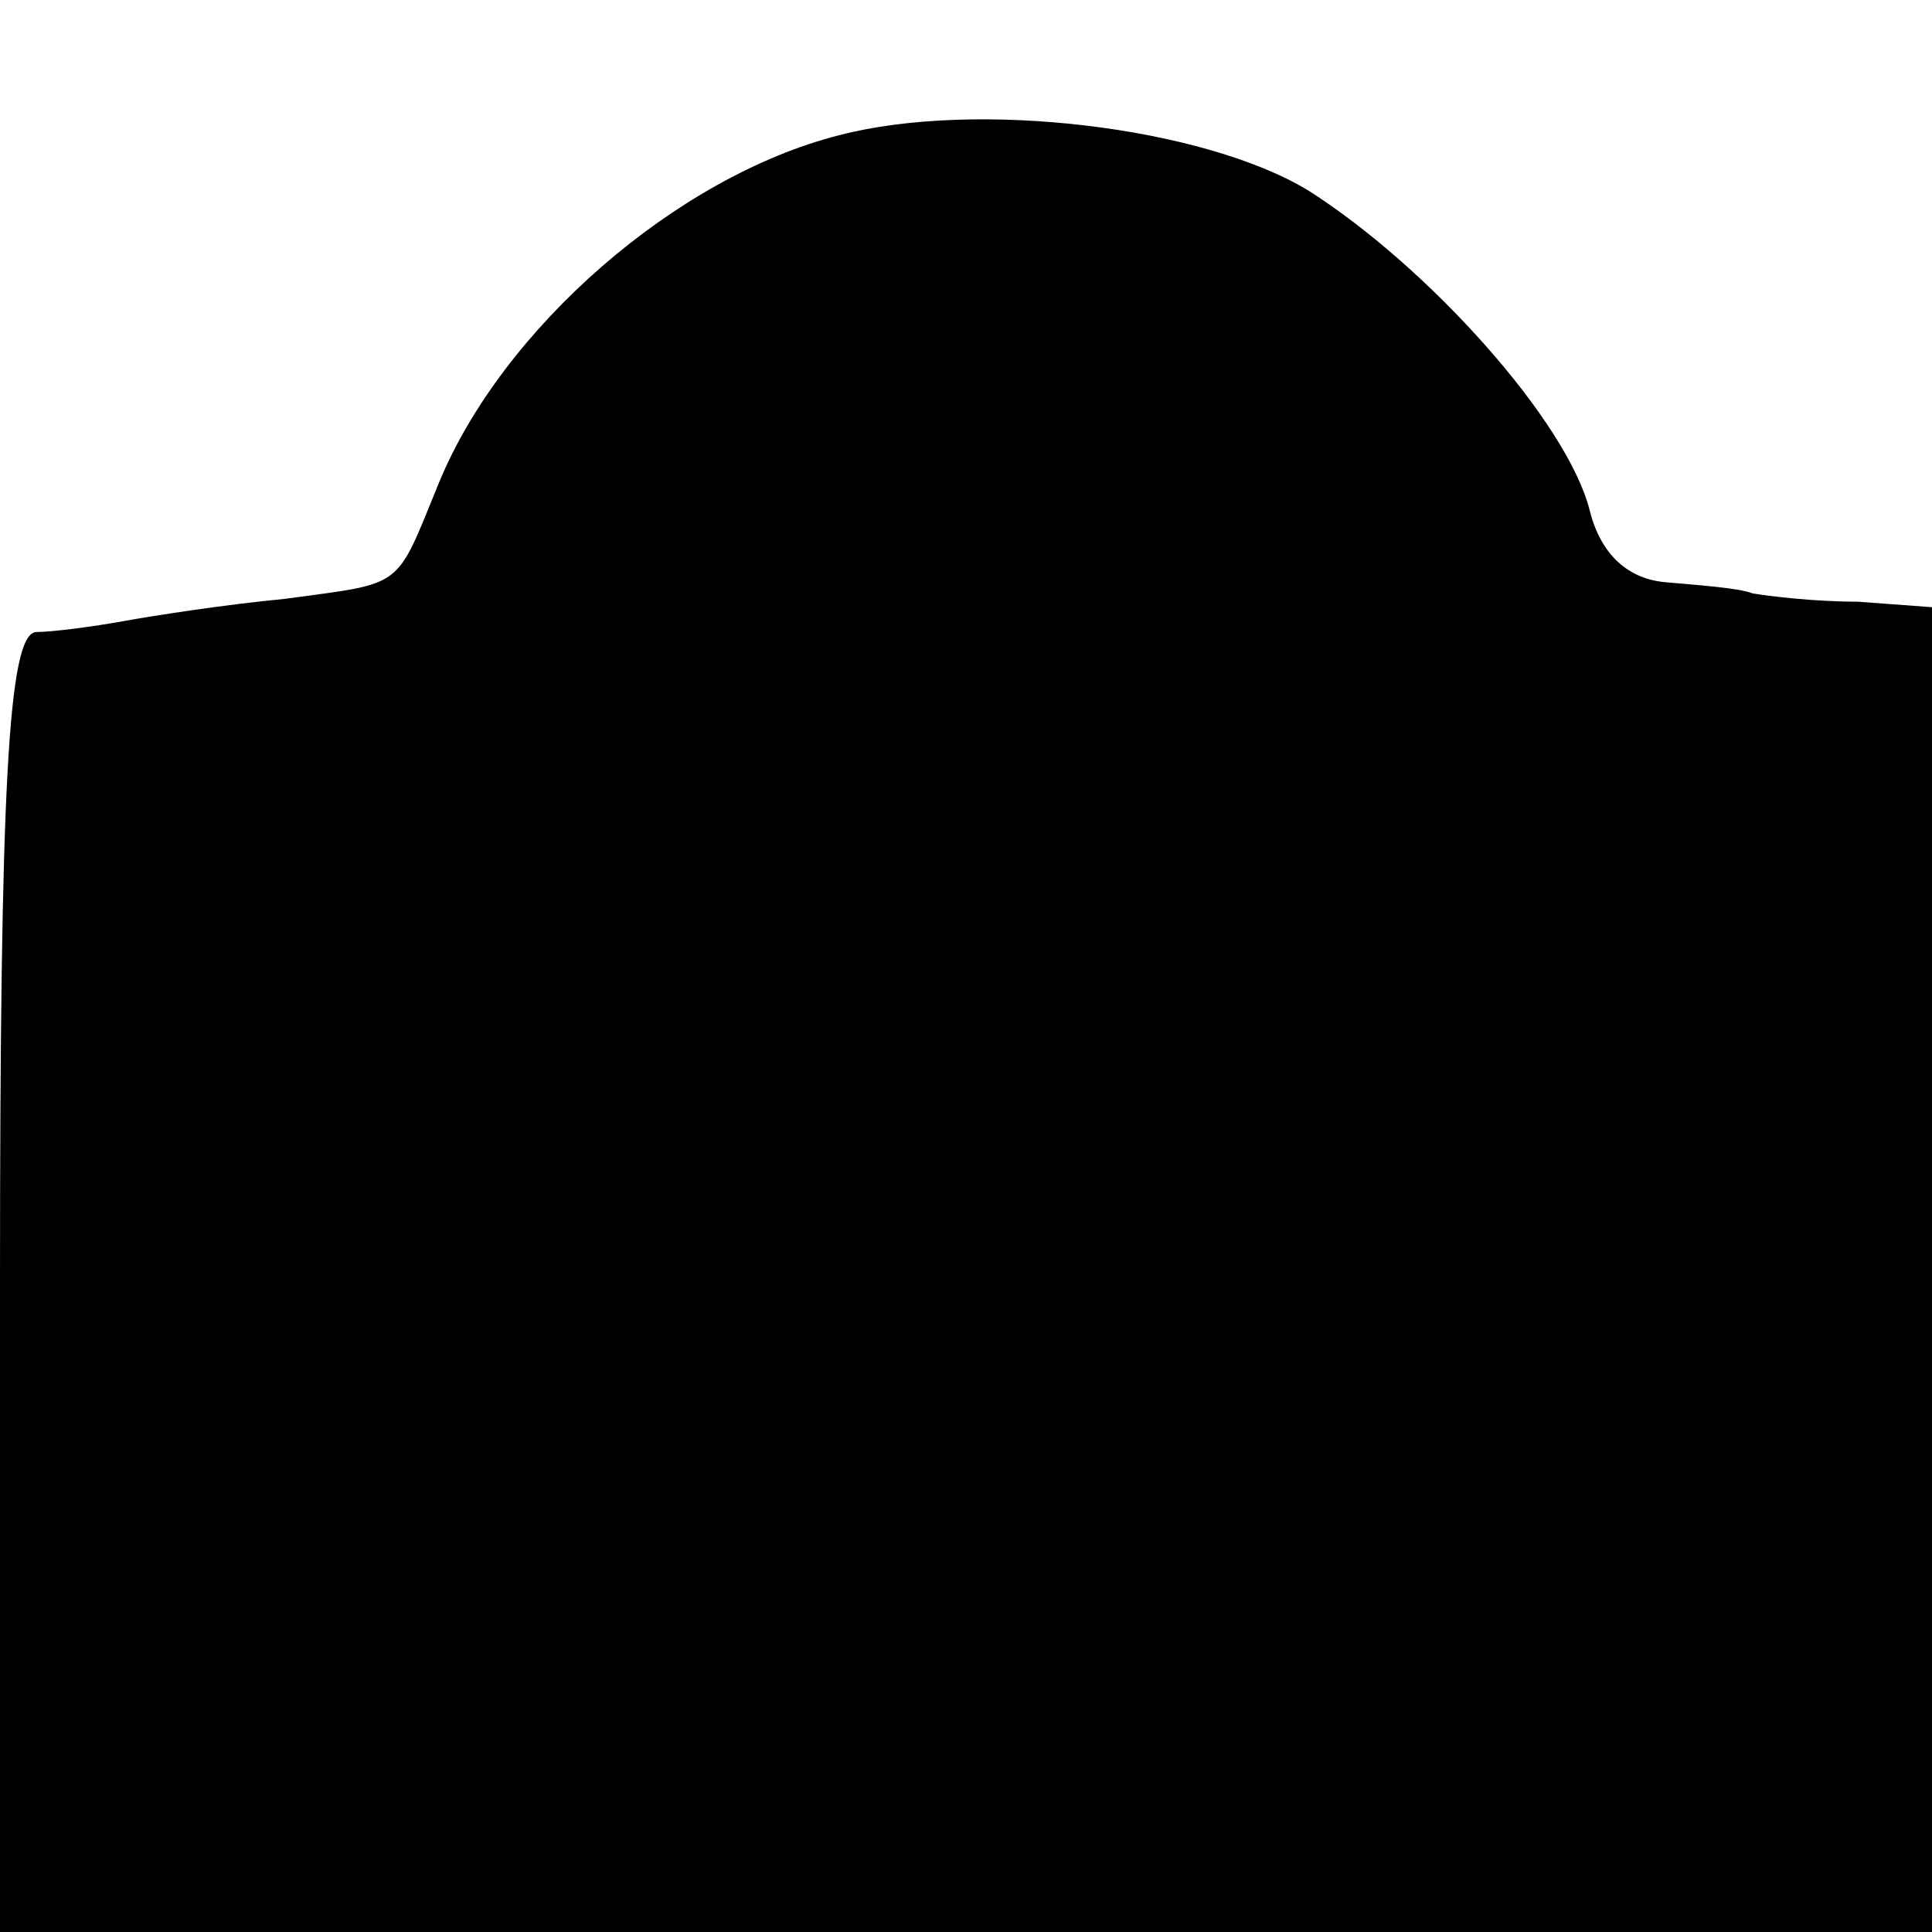 <?xml version="1.0" standalone="no"?>
<!DOCTYPE svg PUBLIC "-//W3C//DTD SVG 20010904//EN"
 "http://www.w3.org/TR/2001/REC-SVG-20010904/DTD/svg10.dtd">
<svg version="1.0" xmlns="http://www.w3.org/2000/svg"
 width="70pt" height="70pt" viewBox="0 0 70 70"
 preserveAspectRatio="xMidYMid meet">
<g transform="translate(0,70) scale(0.1,-0.1)"
fill="#000000" stroke="none">
<path d="M304 651 c-59 -15 -122 -70 -145 -126 -16 -39 -12 -36 -56 -42 -21
-2 -47 -6 -58 -8 -11 -2 -26 -4 -32 -4 -10 -1 -13 -55 -13 -236 l0 -235 350 0
350 0 0 240 0 240 -27 2 c-16 0 -32 2 -38 3 -5 2 -20 3 -31 4 -14 1 -24 10
-28 26 -8 32 -58 88 -102 116 -38 23 -120 33 -170 20z"/>
</g>
</svg>
